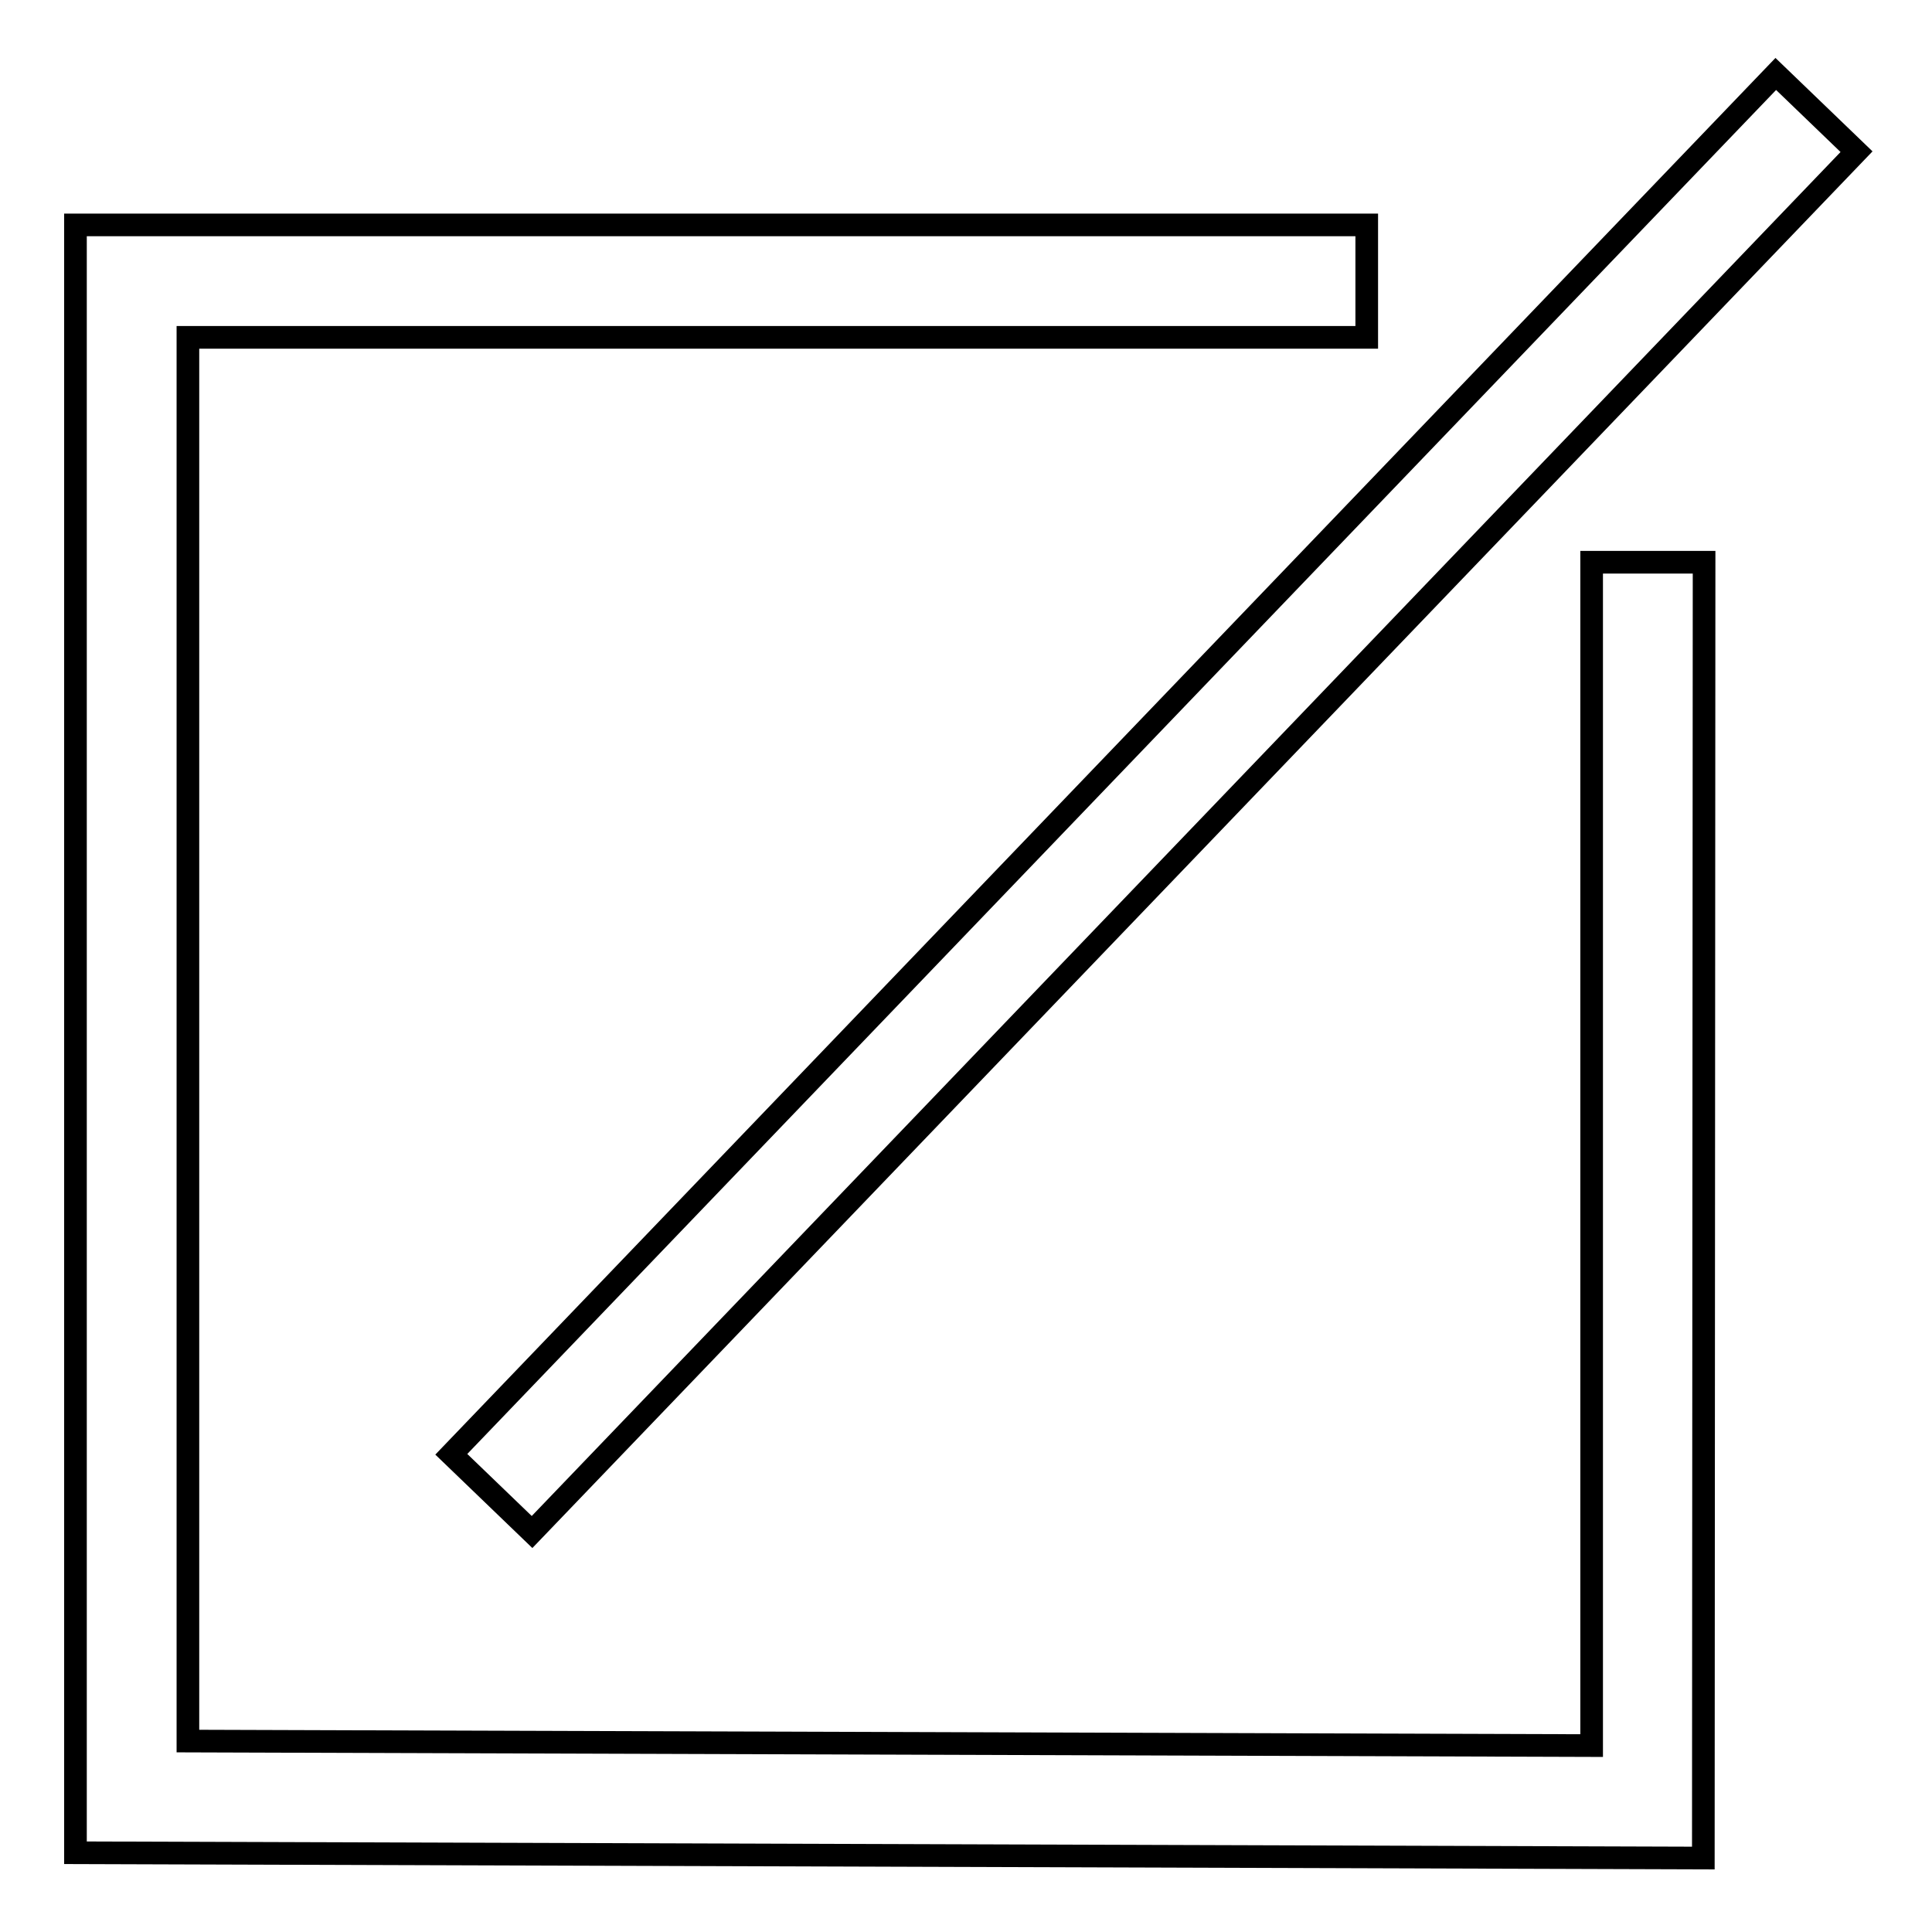 <?xml version="1.0" encoding="utf-8"?>
<!-- Svg Vector Icons : http://www.onlinewebfonts.com/icon -->
<!DOCTYPE svg PUBLIC "-//W3C//DTD SVG 1.1//EN" "http://www.w3.org/Graphics/SVG/1.1/DTD/svg11.dtd">
<svg version="1.1" xmlns="http://www.w3.org/2000/svg" xmlns:xlink="http://www.w3.org/1999/xlink" x="0px" y="0px" viewBox="0 0 256 256" enable-background="new 0 0 256 256" xml:space="preserve">
<g><g><path stroke-width="3" fill-opacity="0" stroke="#000000"  d="M225.7,246.2L10,245.5V29.8h171.1v14.9H24.9v186l186,0.6V74.5h14.9L225.7,246.2L225.7,246.2z"/><path stroke-width="3" fill-opacity="0" stroke="#000000"  d="M235.3,9.8L246,20.1L70.5,203l-10.7-10.3L235.3,9.8L235.3,9.8z"/></g></g>
</svg>